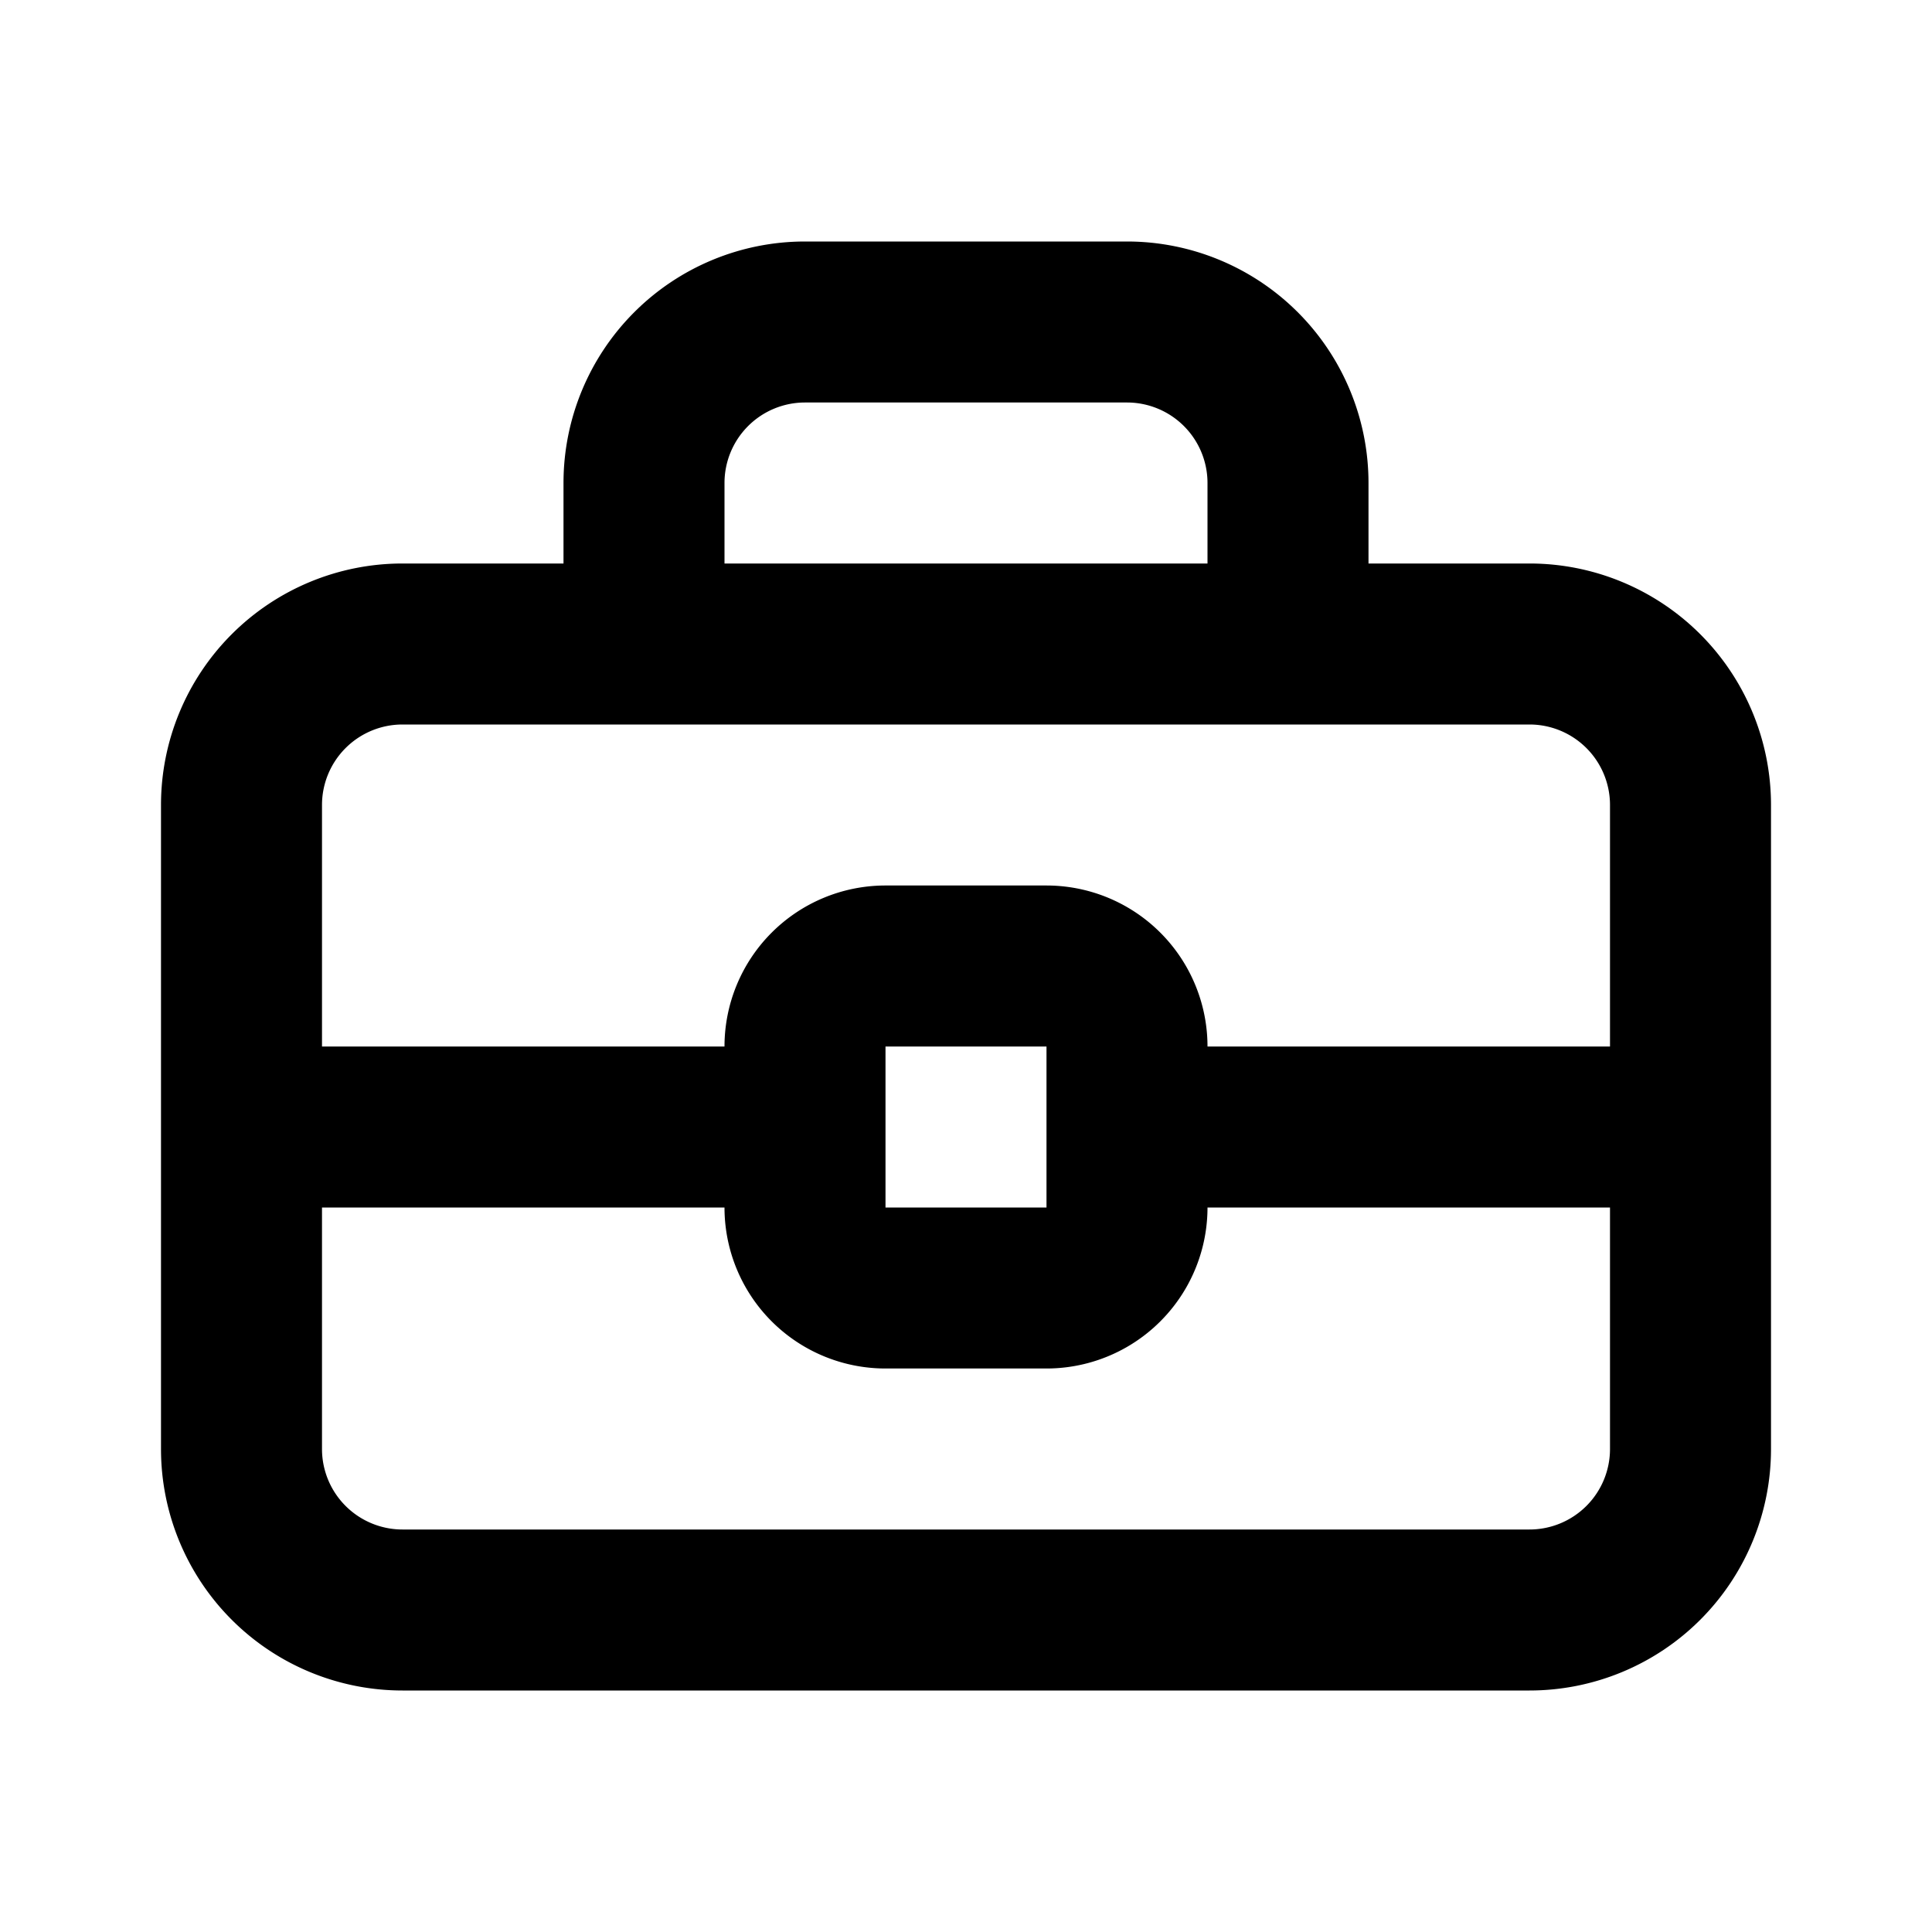 <svg xmlns="http://www.w3.org/2000/svg" fill="none" viewBox="0 0 24 24" class="acv-icon"><path fill="currentColor" fill-rule="evenodd" d="M10 3h4a3 3 0 0 1 3 3v1h2a3 3 0 0 1 3 3v8a3 3 0 0 1-3 3H5a3 3 0 0 1-3-3v-8a3 3 0 0 1 3-3h2V6a3 3 0 0 1 3-3ZM5 9h14a1 1 0 0 1 1 1v3h-5a2 2 0 0 0-2-2h-2a2 2 0 0 0-2 2H4v-3a1 1 0 0 1 1-1Zm-1 9v-3h5a2 2 0 0 0 2 2h2a2 2 0 0 0 2-2h5v3a1 1 0 0 1-1 1H5a1 1 0 0 1-1-1Zm7-3v-2h2v2h-2Zm4-9v1H9V6a1 1 0 0 1 1-1h4a1 1 0 0 1 1 1Z" clip-rule="evenodd"/></svg>